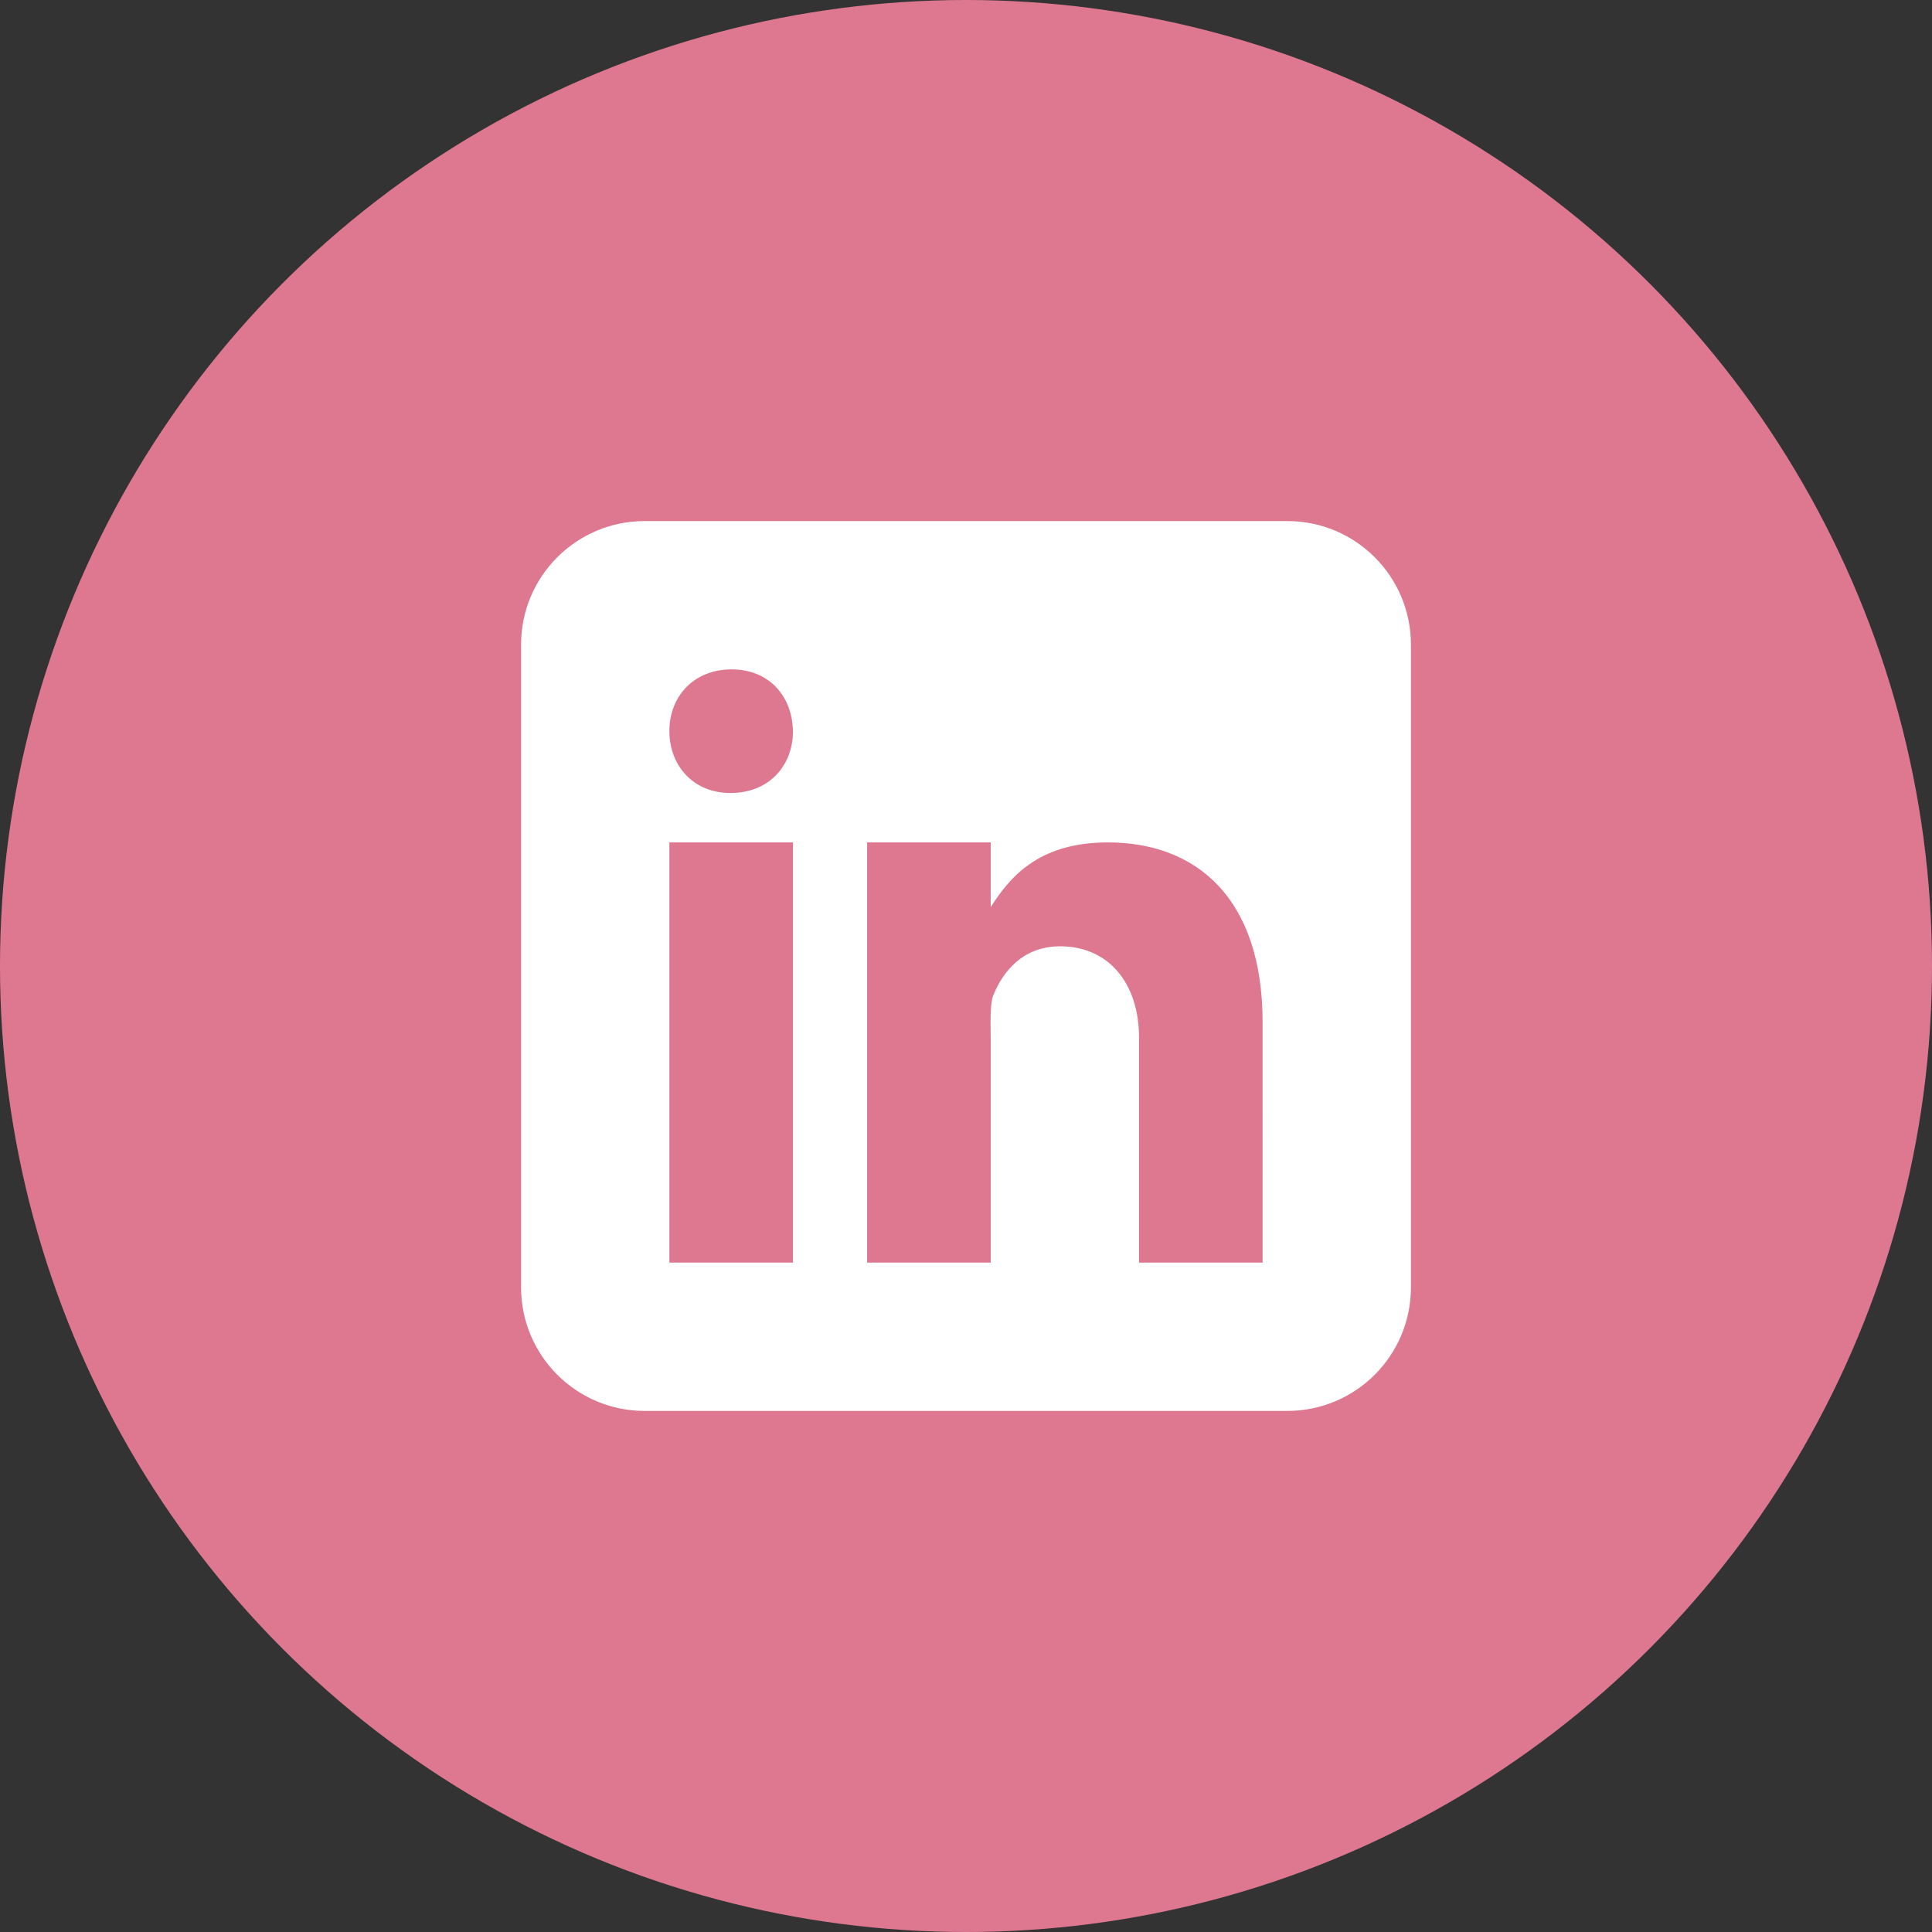 <?xml version="1.0" encoding="UTF-8" standalone="no"?>
<!DOCTYPE svg PUBLIC "-//W3C//DTD SVG 1.1//EN" "http://www.w3.org/Graphics/SVG/1.1/DTD/svg11.dtd">
<svg width="100%" height="100%" viewBox="0 0 34 34" version="1.1" xmlns="http://www.w3.org/2000/svg" xmlns:xlink="http://www.w3.org/1999/xlink" xml:space="preserve" xmlns:serif="http://www.serif.com/" style="fill-rule:evenodd;clip-rule:evenodd;stroke-linejoin:round;stroke-miterlimit:2;">
    <rect x="0" y="0" width="34" height="34" fill="#333333" stroke="none"/>
    <g transform="matrix(1,0,0,1,-1108,-827)">
        <g id="Ellipse_170" transform="matrix(1,0,0,1,1108,827)">
            <circle cx="17" cy="17" r="17" style="fill:rgb(222,120,145);"/>
        </g>
    </g>
    <g transform="matrix(1,0,0,1,-1108,-827)">
        <g id="linkedin.svg" transform="matrix(0.145,0,0,0.145,1125,844)">
            <g transform="matrix(1,0,0,1,-54,-54)">
                <g transform="matrix(1,0,0,1,-18,-18)">
                    <path d="M126,111C126,119.286 119.286,126 111,126L33,126C24.717,126 18,119.286 18,111L18,33C18,24.714 24.717,18 33,18L111,18C119.286,18 126,24.714 126,33L126,111Z" style="fill:white;fill-rule:nonzero;"/>
                    <path d="M36,57L51,57L51,108L36,108L36,57ZM43.455,51L43.371,51C38.895,51 36,47.664 36,43.497C36,39.24 38.985,36 43.542,36C48.105,36 50.916,39.24 51,43.497C51,47.661 48.105,51 43.455,51ZM108,108L93,108L93,80.703C93,74.109 89.325,69.609 83.424,69.609C78.921,69.609 76.485,72.645 75.303,75.579C74.871,76.629 75,79.533 75,81L75,108L60,108L60,57L75,57L75,64.848C77.163,61.5 80.55,57 89.214,57C99.948,57 107.997,63.75 107.997,78.822L108,108Z" style="fill:rgb(222,120,145);fill-rule:nonzero;"/>
                </g>
            </g>
        </g>
    </g>
</svg>
